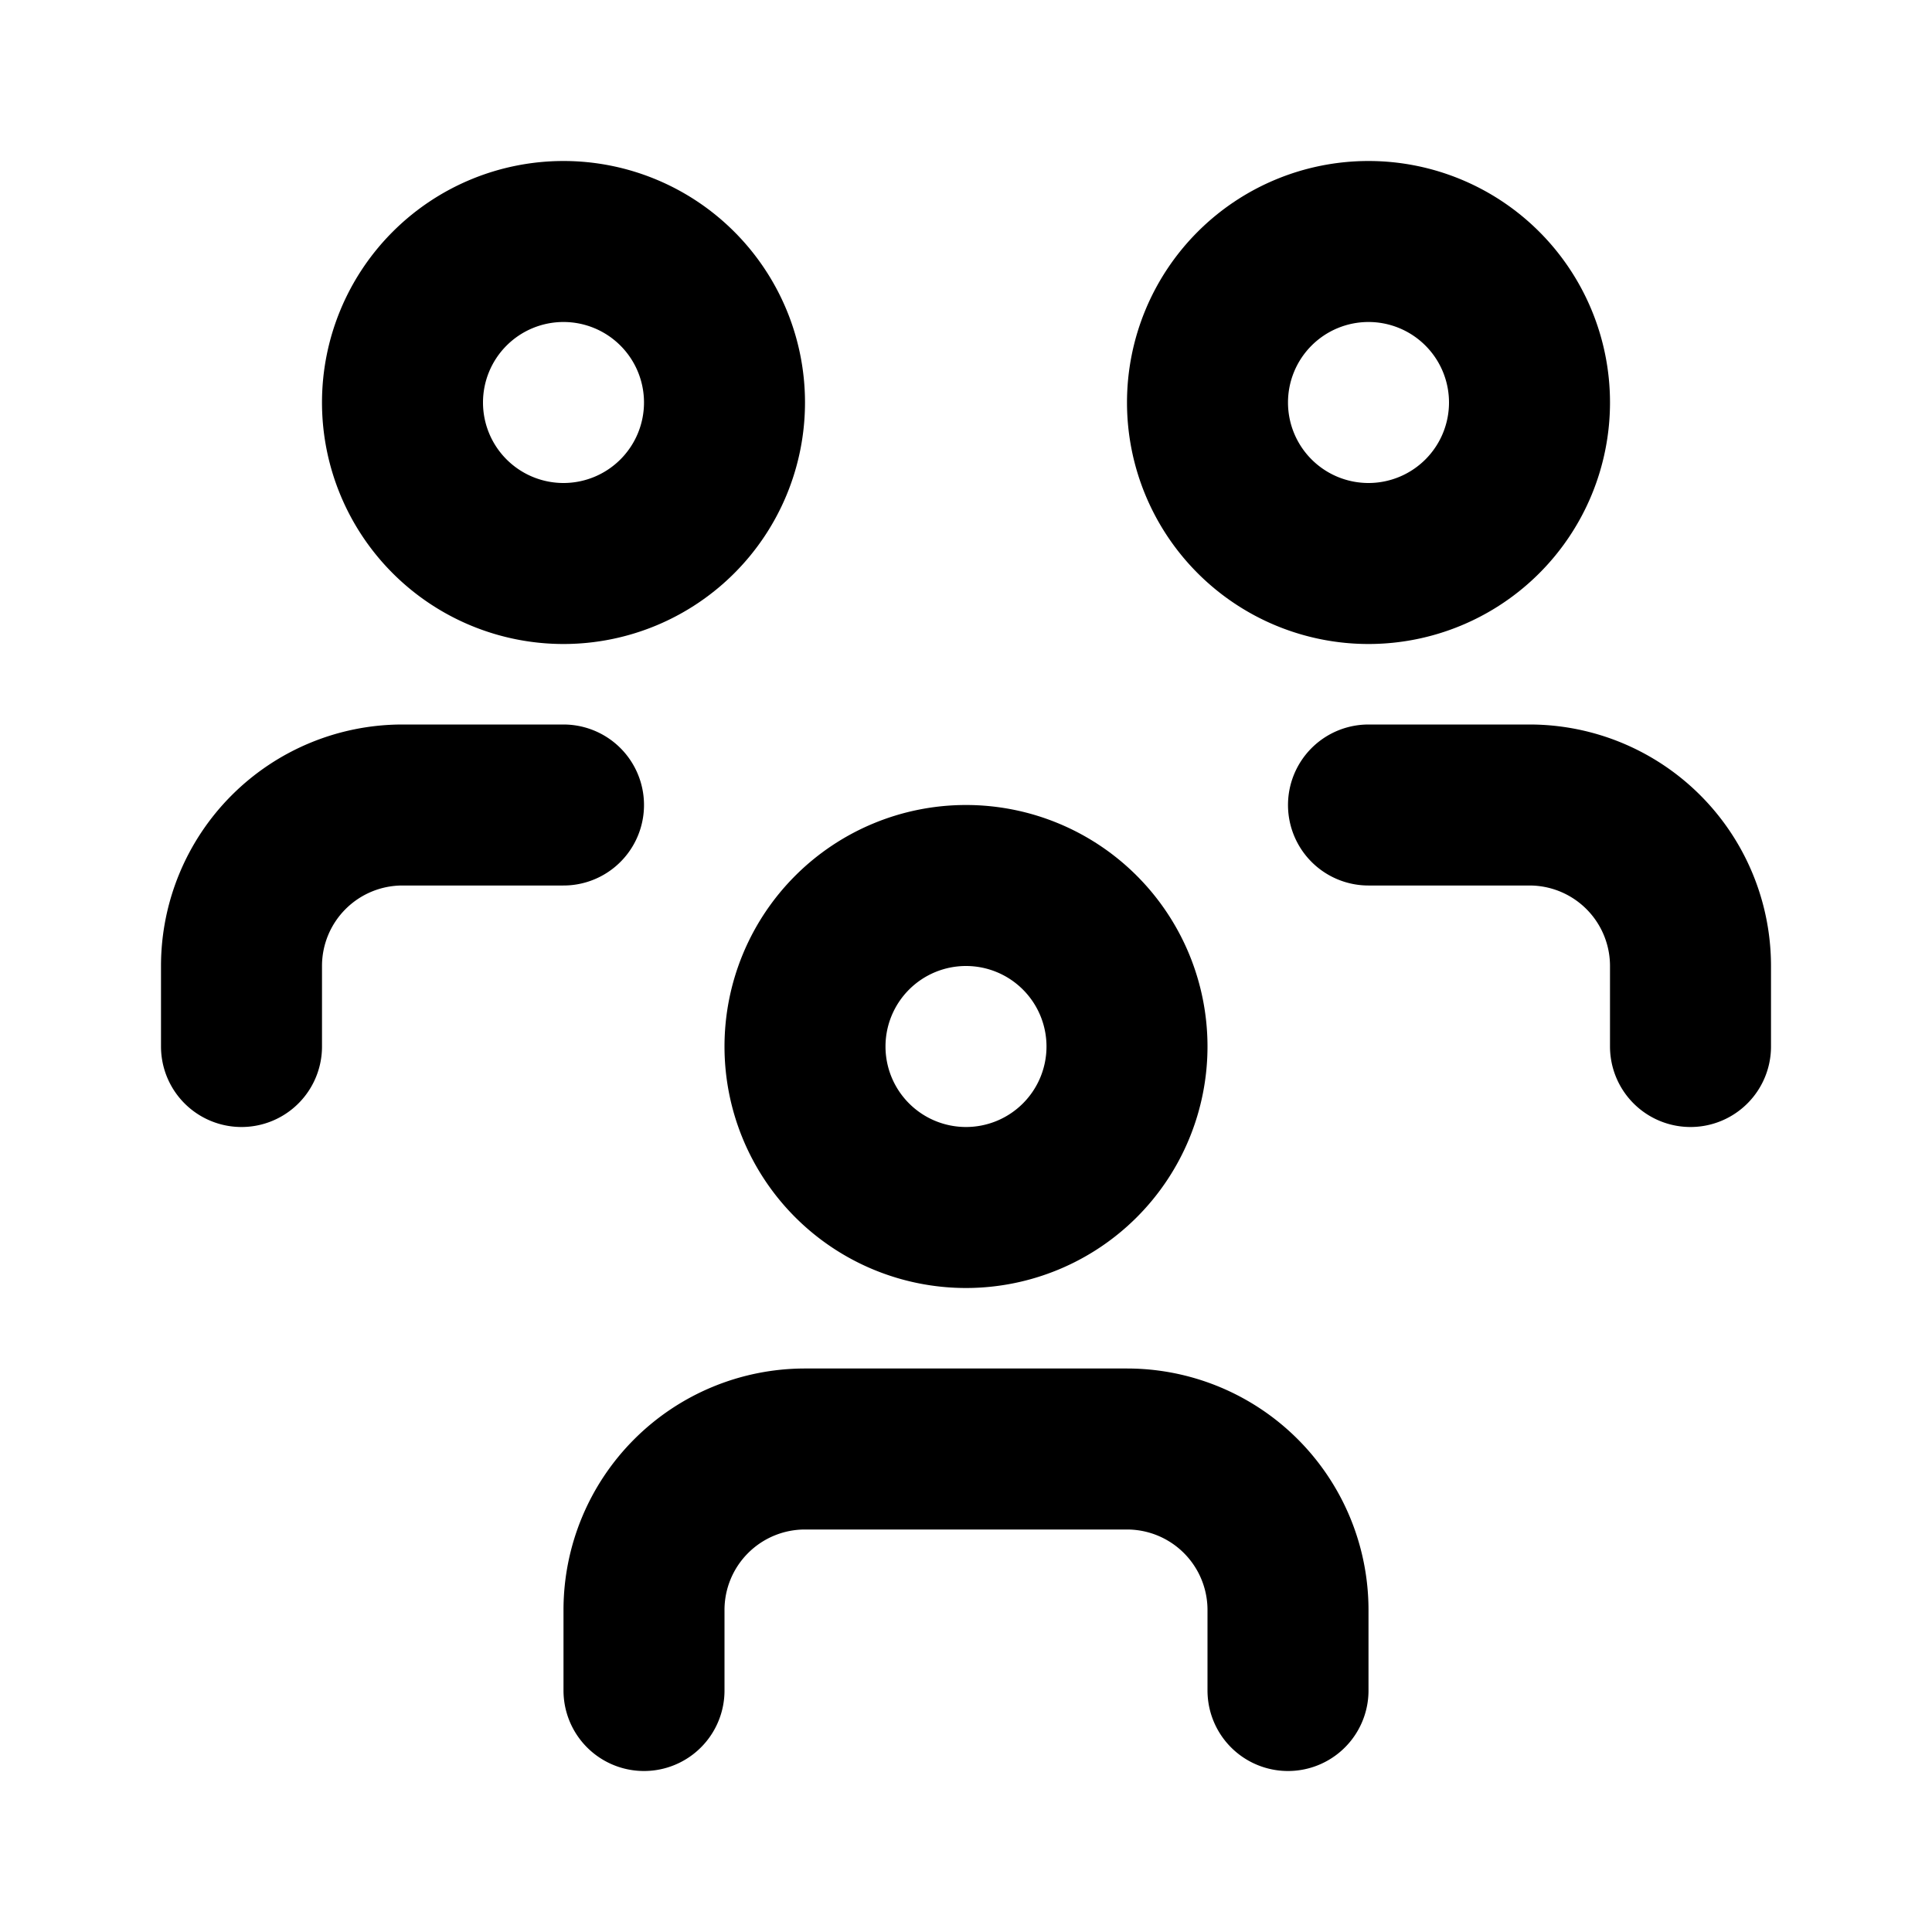 <svg xmlns="http://www.w3.org/2000/svg" viewBox="0 0 24 24" fill="none" stroke="currentColor" stroke-linecap="round" stroke-linejoin="round" width="24" height="24" stroke-width="2"> <path d="M10 13a2 2 0 1 0 4 0a2 2 0 0 0 -4 0"></path> <path d="M8 21v-1a2 2 0 0 1 2 -2h4a2 2 0 0 1 2 2v1"></path> <path d="M15 5a2 2 0 1 0 4 0a2 2 0 0 0 -4 0"></path> <path d="M17 10h2a2 2 0 0 1 2 2v1"></path> <path d="M5 5a2 2 0 1 0 4 0a2 2 0 0 0 -4 0"></path> <path d="M3 13v-1a2 2 0 0 1 2 -2h2"></path> </svg> 